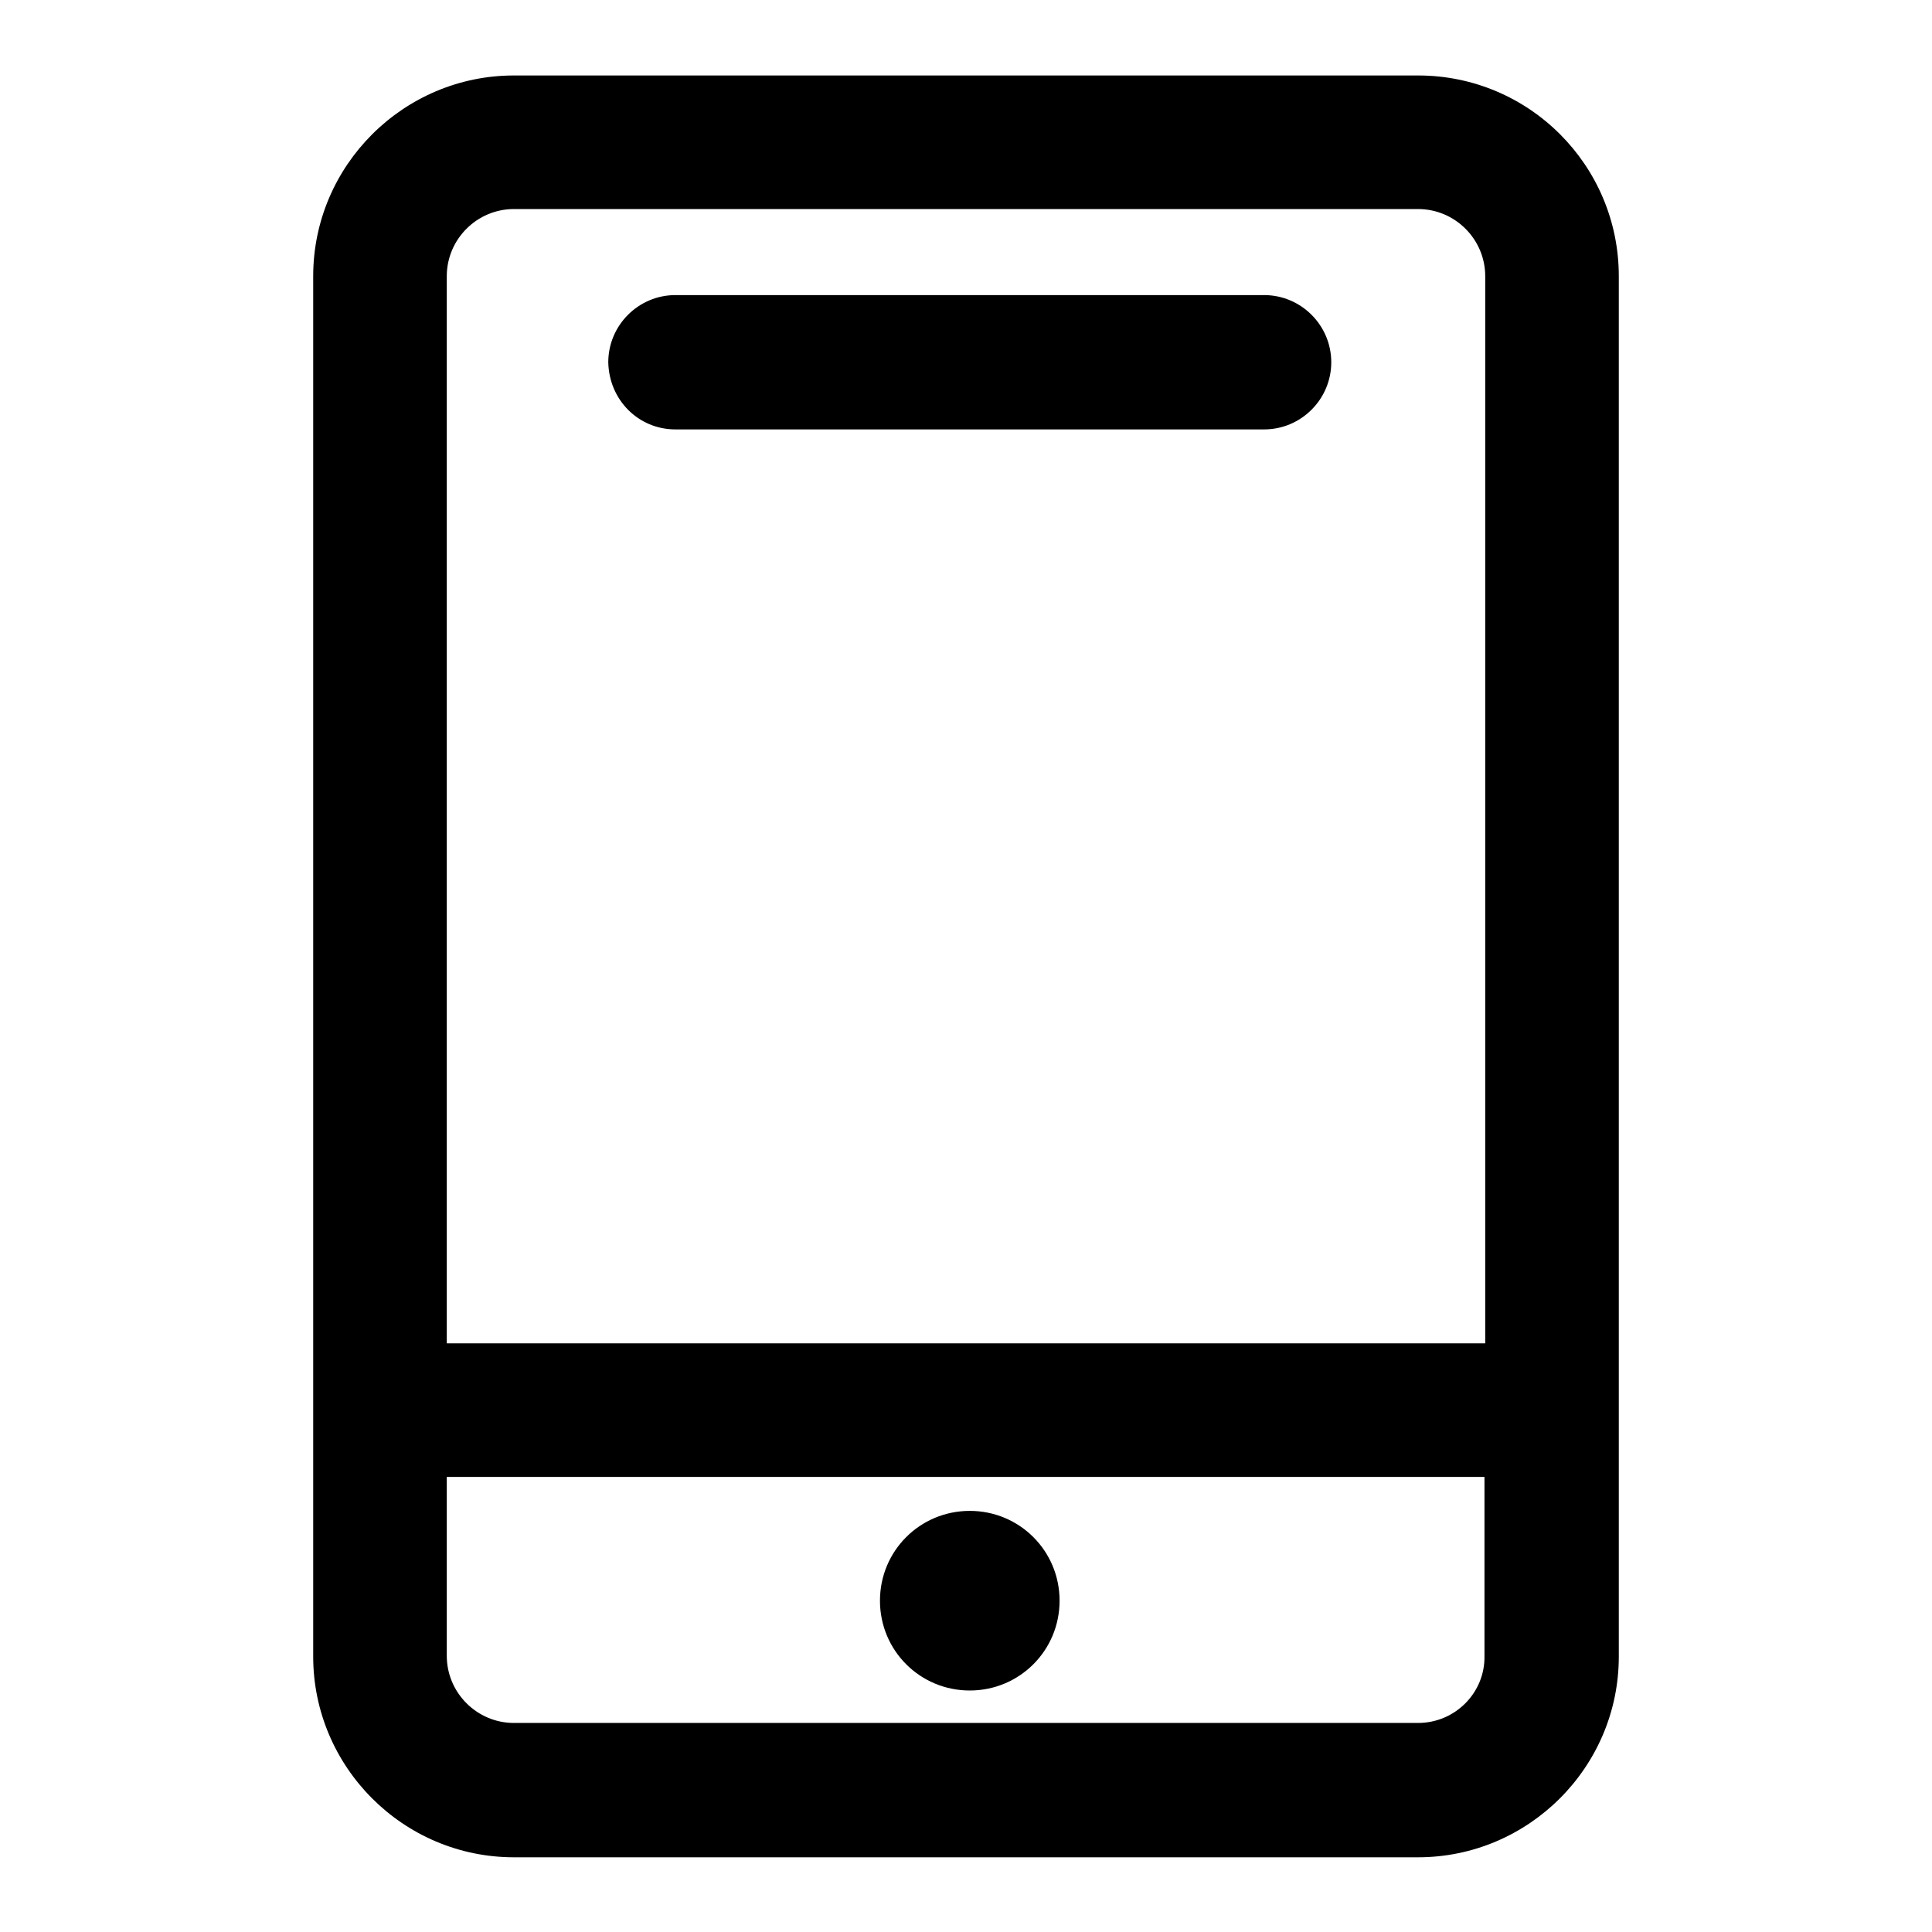 <?xml version="1.0" encoding="utf-8"?>
<!-- Svg Vector Icons : http://www.onlinewebfonts.com/icon -->
<!DOCTYPE svg PUBLIC "-//W3C//DTD SVG 1.1//EN" "http://www.w3.org/Graphics/SVG/1.1/DTD/svg11.dtd">
<svg version="1.1" xmlns="http://www.w3.org/2000/svg" xmlns:xlink="http://www.w3.org/1999/xlink" x="0px" y="0px" viewBox="0 0 256 256" enable-background="new 0 0 256 256" xml:space="preserve">
<g> <path fill="#000000" d="M187.9,10H68.1c-14.6,0-26.6,11.9-26.6,26.6v182.9c0,14.6,11.9,26.6,26.6,26.6h119.8 c14.6,0,26.6-11.9,26.6-26.6V36.6C214.5,21.9,202.6,10,187.9,10z M68.1,27.7h119.8c4.9,0,8.9,4,8.9,8.9V178H59.2V36.6 C59.2,31.7,63.2,27.7,68.1,27.7L68.1,27.7z M187.9,228.3H68.1c-4.9,0-8.9-4-8.9-8.9v-23.7h137.5v23.7 C196.8,224.3,192.8,228.3,187.9,228.3L187.9,228.3z M89.5,56.9h78c4.9,0,8.9-4,8.9-8.9c0-4.9-4-8.9-8.9-8.9h-78 c-4.9,0-8.9,4-8.9,8.9C80.7,53,84.6,56.9,89.5,56.9z M116.6,212.1c0,6.6,5.3,11.9,11.9,11.9s11.9-5.3,11.9-11.9 c0-6.6-5.3-11.9-11.9-11.9C121.9,200.2,116.6,205.5,116.6,212.1z"/></g>
</svg>